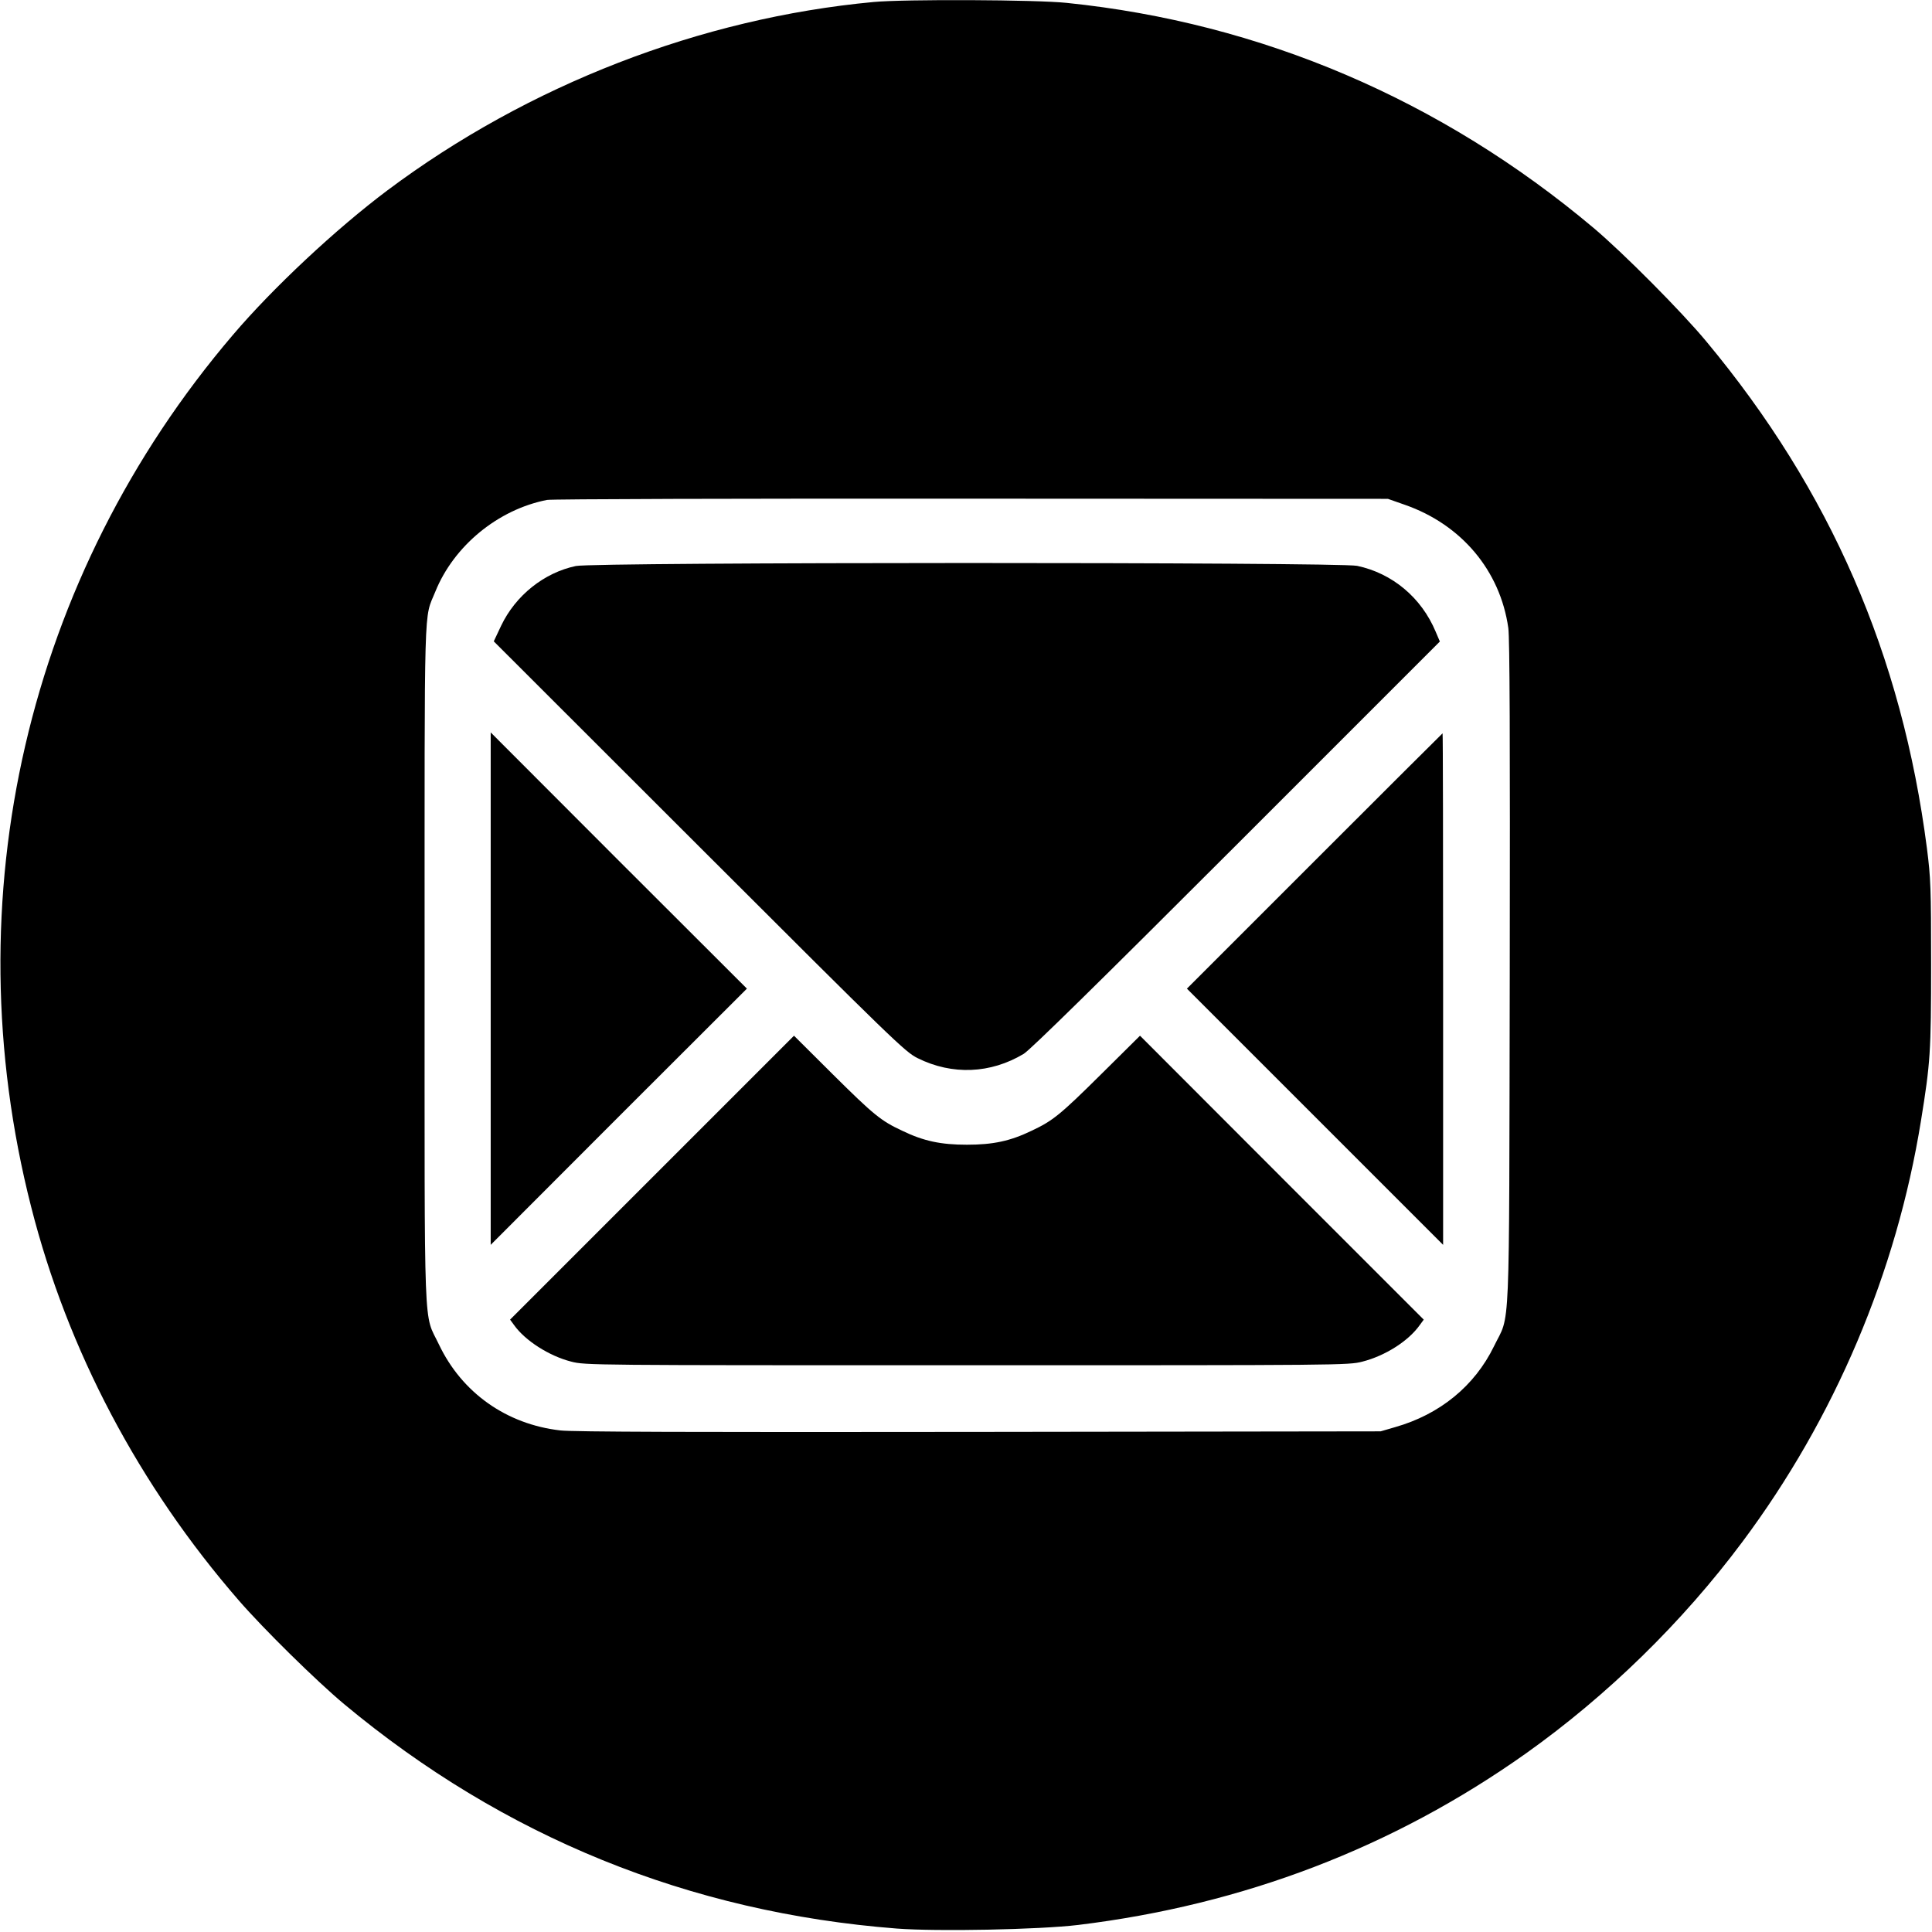 <?xml version="1.0" standalone="no"?>
<!DOCTYPE svg PUBLIC "-//W3C//DTD SVG 20010904//EN"
 "http://www.w3.org/TR/2001/REC-SVG-20010904/DTD/svg10.dtd">
<svg version="1.0" xmlns="http://www.w3.org/2000/svg"
 width="1067pt" height="1067pt" viewBox="0 0 1067 1067"
 preserveAspectRatio="xMidYMid meet">
<g transform="translate(0,1067) scale(0.1,-0.1)"
fill="#000000" stroke="none">
<path d="M4825 10659 c-955 -89 -1907 -458 -2685 -1040 -284 -213 -632 -538
-854 -799 -1137 -1333 -1549 -3109 -1114 -4815 201 -792 596 -1540 1147 -2174
138 -159 428 -444 581 -572 881 -734 1907 -1151 3053 -1240 224 -17 786 -6
1002 20 912 111 1740 428 2472 947 449 319 865 725 1196 1169 510 683 851
1488 986 2325 52 321 56 380 56 865 0 423 -2 474 -23 640 -138 1067 -533 1976
-1219 2800 -135 163 -459 489 -623 627 -841 707 -1835 1132 -2908 1242 -168
18 -897 21 -1067 5z m2934 -2777 c312 -109 526 -363 571 -680 8 -54 10 -614 8
-1907 -4 -2069 4 -1872 -87 -2060 -107 -220 -300 -377 -547 -447 l-79 -23
-2215 -3 c-1590 -2 -2243 0 -2315 8 -298 34 -544 208 -671 475 -86 181 -79 -7
-79 2100 0 2060 -5 1899 59 2057 102 253 346 454 617 507 24 5 1064 8 2344 7
l2300 -1 94 -33z"/>
<path d="M3180 7544 c-175 -37 -332 -162 -412 -329 l-41 -87 1134 -1133 c1077
-1076 1138 -1135 1207 -1169 191 -95 403 -86 586 24 37 23 409 388 1176 1155
l1122 1122 -23 54 c-79 189 -240 323 -434 364 -102 21 -4215 21 -4315 -1z"/>
<path d="M2710 5210 l0 -1415 707 708 708 707 -708 707 -707 708 0 -1415z"/>
<path d="M7260 5915 l-705 -705 708 -708 707 -707 0 1413 c0 776 -1 1412 -3
1412 -1 0 -319 -317 -707 -705z"/>
<path d="M3601 4166 l-784 -784 22 -30 c61 -86 194 -171 316 -202 77 -20 112
-20 2185 -20 2065 0 2108 0 2184 20 126 32 255 114 317 202 l22 30 -784 784
-783 784 -216 -214 c-226 -224 -266 -256 -383 -311 -118 -57 -213 -77 -357
-77 -144 0 -239 20 -357 77 -118 55 -157 87 -383 311 l-215 214 -784 -784z"/>
</g>
</svg>
